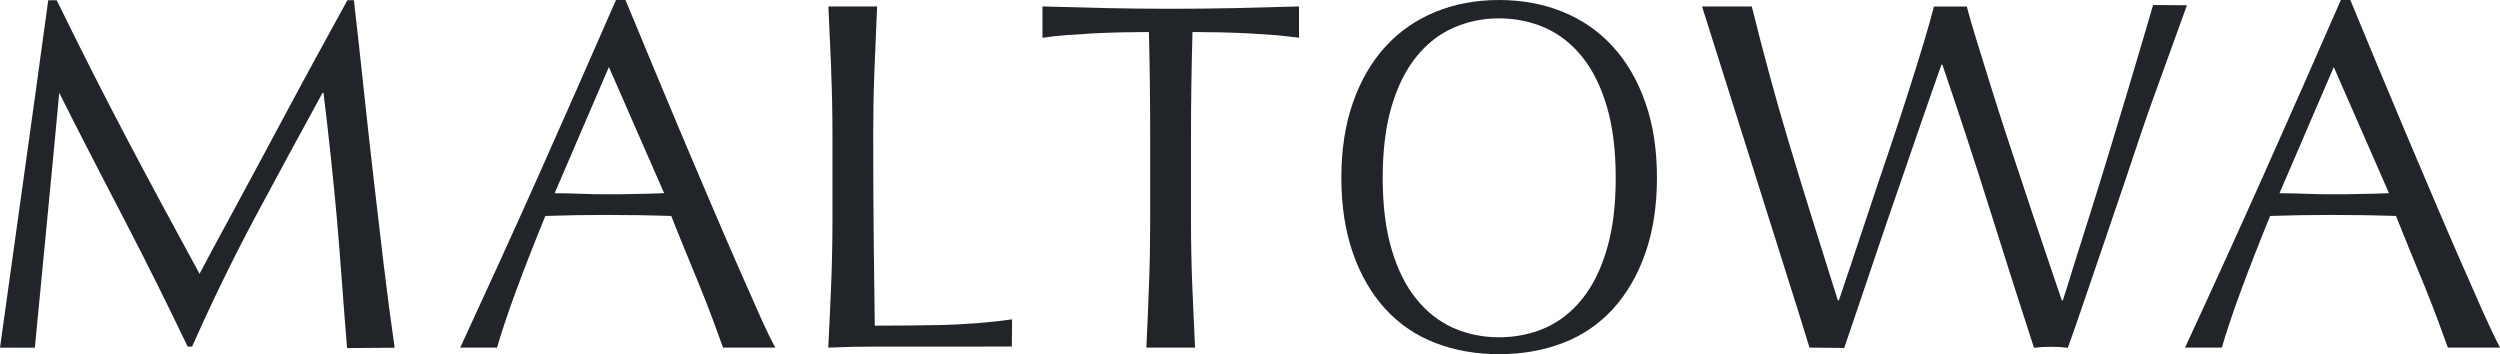 <svg width="240" height="34" viewBox="0 0 240 34" fill="none" xmlns="http://www.w3.org/2000/svg">
<g clip-path="url(#clip0_512_2097)">
<path d="M4.631 0.023H5.446C7.644 4.53 9.865 8.911 12.108 13.172C14.352 17.432 16.705 21.796 19.155 26.286C19.477 25.679 19.942 24.808 20.544 23.68C21.147 22.552 21.853 21.258 22.645 19.797C23.442 18.331 24.297 16.751 25.204 15.056C26.111 13.355 27.035 11.637 27.976 9.884C28.917 8.126 29.846 6.42 30.77 4.73C31.694 3.047 32.555 1.477 33.353 0.017H33.973C34.323 3.064 34.65 6.007 34.948 8.854C35.252 11.7 35.562 14.495 35.878 17.243C36.199 19.998 36.515 22.712 36.836 25.398C37.157 28.084 37.508 30.747 37.886 33.382L33.318 33.416C32.963 29.189 32.699 25.055 32.349 21.08C31.993 17.112 31.562 13.051 31.057 8.922H30.96C28.762 12.931 26.604 16.911 24.487 20.863C22.375 24.814 20.361 28.955 18.444 33.273H18.014C16.102 29.275 14.105 25.261 12.017 21.241C9.928 17.221 7.787 13.109 5.687 8.911C5.486 11.276 3.346 33.376 3.346 33.376H0C3.03 11.78 4.275 2.651 4.631 0.023Z" fill="#212529"/>
<path d="M74.413 33.37C74.011 33.37 74.464 33.37 74.413 33.37H69.414C69.168 32.7 68.823 31.755 68.445 30.718C68.066 29.688 67.641 28.611 67.182 27.477C66.717 26.343 66.252 25.204 65.776 24.052C65.294 22.884 64.852 21.779 64.439 20.731C63.417 20.697 62.385 20.68 61.334 20.657C60.278 20.645 59.234 20.634 58.178 20.634C57.185 20.634 56.215 20.645 55.263 20.657C54.31 20.68 53.34 20.702 52.353 20.731C51.338 23.216 50.408 25.57 49.582 27.815C48.75 30.054 48.141 31.91 47.717 33.37H44.182C46.758 27.804 49.278 22.277 51.734 16.779C54.184 11.282 56.646 5.687 59.136 -0.006H60.043C60.806 1.844 61.639 3.831 62.528 5.979C63.423 8.126 64.33 10.297 65.248 12.484C66.172 14.672 67.096 16.86 68.02 19.013C68.938 21.172 69.816 23.182 70.625 25.049C71.44 26.899 72.169 28.571 72.823 30.031C73.472 31.492 74.011 32.603 74.424 33.364L74.413 33.37ZM53.249 18.549C54.075 18.549 54.936 18.572 55.825 18.606C56.721 18.641 57.581 18.652 58.408 18.652C59.297 18.652 60.187 18.646 61.082 18.618C61.971 18.612 62.867 18.583 63.756 18.543L58.454 6.437L53.249 18.543V18.549Z" fill="#212529"/>
<path d="M240 33.37C239.598 33.37 240.052 33.37 240 33.37H234.996C234.749 32.7 234.405 31.755 234.026 30.718C233.642 29.688 233.223 28.611 232.764 27.477C232.299 26.343 231.828 25.204 231.352 24.052C230.876 22.884 230.434 21.779 230.015 20.731C228.993 20.697 227.96 20.68 226.916 20.657C225.86 20.645 224.81 20.634 223.76 20.634C222.773 20.634 221.803 20.645 220.85 20.657C219.892 20.68 218.922 20.702 217.935 20.731C216.913 23.216 215.995 25.57 215.163 27.815C214.337 30.054 213.717 31.91 213.298 33.37H209.763C212.34 27.804 214.859 22.277 217.315 16.779C219.771 11.282 222.239 5.687 224.724 -0.006H225.63C226.394 1.844 227.226 3.831 228.11 5.979C228.999 8.126 229.911 10.297 230.835 12.484C231.759 14.672 232.683 16.86 233.607 19.013C234.525 21.172 235.392 23.182 236.212 25.049C237.022 26.899 237.756 28.571 238.405 30.031C239.065 31.492 239.592 32.603 240.006 33.364L240 33.37ZM218.836 18.549C219.662 18.549 220.517 18.572 221.418 18.606C222.314 18.641 223.163 18.652 223.995 18.652C224.884 18.652 225.78 18.646 226.669 18.618C227.564 18.612 228.46 18.583 229.343 18.543L224.041 6.437L218.836 18.543V18.549Z" fill="#212529"/>
<path d="M79.801 6.798C79.715 4.776 79.526 0.619 79.526 0.619H84.203C84.203 0.619 84.025 4.776 83.944 6.798C83.864 8.814 83.83 10.864 83.83 12.96C83.83 16.968 83.847 20.433 83.881 23.377C83.916 26.315 83.944 28.943 83.979 31.263C86.24 31.263 88.403 31.24 90.475 31.2C92.541 31.148 95.003 30.965 97.16 30.656L97.137 33.267C97.091 33.267 94.222 33.273 92.759 33.273H83.944C82.527 33.273 81.052 33.307 79.514 33.37C79.618 31.394 79.704 29.401 79.79 27.363C79.87 25.324 79.916 23.262 79.916 21.16V12.971C79.916 10.87 79.876 8.814 79.79 6.792L79.801 6.798Z" fill="#212529"/>
<path d="M110.302 3.075C109.476 3.075 108.603 3.087 107.697 3.104C106.79 3.127 105.883 3.155 104.976 3.201C104.07 3.253 103.192 3.31 102.342 3.373C101.499 3.442 100.741 3.528 100.076 3.625V0.618C102.182 0.681 104.23 0.733 106.239 0.779C108.247 0.819 110.296 0.842 112.391 0.842C114.485 0.842 116.54 0.819 118.543 0.779C120.551 0.733 122.605 0.681 124.706 0.618V3.625C124.706 3.625 123.283 3.442 122.433 3.373C121.595 3.31 120.717 3.253 119.811 3.201C118.898 3.155 117.992 3.127 117.085 3.104C116.178 3.087 115.312 3.075 114.48 3.075C114.388 6.351 114.336 9.644 114.336 12.954V21.16C114.336 23.256 114.376 25.33 114.457 27.363C114.537 29.401 114.635 31.4 114.726 33.37H110.049C110.158 31.2 110.227 29.401 110.302 27.363C110.382 25.324 110.417 23.256 110.417 21.16V12.954C110.417 9.644 110.376 6.357 110.296 3.075H110.302Z" fill="#212529"/>
<path d="M129.882 9.85C130.622 7.731 131.661 5.944 132.992 4.484C134.329 3.018 135.93 1.907 137.79 1.145C139.655 0.384 141.686 0 143.901 0C146.116 0 148.188 0.384 150.047 1.145C151.912 1.907 153.513 3.018 154.845 4.484C156.176 5.944 157.215 7.731 157.955 9.85C158.701 11.963 159.068 14.368 159.068 17.066C159.068 19.763 158.695 22.174 157.955 24.299C157.215 26.406 156.176 28.199 154.845 29.659C153.508 31.119 151.907 32.208 150.047 32.923C148.188 33.639 146.139 34 143.901 34C141.663 34 139.655 33.639 137.79 32.923C135.93 32.208 134.329 31.114 132.992 29.659C131.661 28.199 130.616 26.412 129.882 24.299C129.142 22.174 128.769 19.775 128.769 17.066C128.769 14.357 129.142 11.963 129.882 9.85ZM154.259 10.234C153.691 8.31 152.905 6.718 151.895 5.463C150.885 4.209 149.697 3.276 148.337 2.674C146.977 2.073 145.497 1.764 143.907 1.764C142.317 1.764 140.883 2.067 139.517 2.674C138.157 3.27 136.969 4.203 135.959 5.463C134.943 6.718 134.151 8.31 133.589 10.234C133.021 12.152 132.74 14.431 132.74 17.077C132.74 19.723 133.021 21.991 133.589 23.915C134.151 25.839 134.943 27.437 135.959 28.691C136.969 29.945 138.157 30.873 139.517 31.48C140.883 32.081 142.34 32.379 143.907 32.379C145.474 32.379 146.977 32.081 148.337 31.48C149.697 30.879 150.885 29.951 151.895 28.691C152.905 27.437 153.697 25.839 154.259 23.915C154.828 21.997 155.109 19.717 155.109 17.077C155.109 14.437 154.828 12.158 154.259 10.234Z" fill="#212529"/>
<path d="M177.036 33.404L173.714 33.37L172.543 29.602L163.396 0.618H168.17C168.773 3.035 169.364 5.303 169.938 7.416C170.511 9.524 171.125 11.677 171.78 13.847C172.434 16.029 173.134 18.314 173.88 20.708C174.626 23.113 175.481 25.828 176.434 28.84H176.531C176.818 27.987 177.214 26.801 177.725 25.295C178.236 23.783 178.786 22.117 179.395 20.29C179.997 18.463 180.634 16.568 181.306 14.598C181.971 12.622 182.597 10.738 183.171 8.945C183.745 7.147 184.25 5.515 184.697 4.043C185.139 2.56 185.46 1.426 185.656 0.63H188.812C189.036 1.489 189.374 2.669 189.839 4.158C190.298 5.652 190.815 7.313 191.388 9.14C191.962 10.967 192.576 12.868 193.231 14.832C193.879 16.808 194.516 18.698 195.119 20.508C195.721 22.317 196.272 23.955 196.771 25.41C197.265 26.876 197.655 28.015 197.936 28.84H198.034C198.258 28.147 198.602 27.059 199.055 25.576C199.52 24.098 200.048 22.432 200.633 20.576C201.224 18.715 201.827 16.757 202.452 14.706C203.072 12.662 203.663 10.709 204.22 8.854C204.777 6.987 205.27 5.326 205.701 3.871C206.096 2.52 206.699 0.481 206.699 0.481L209.947 0.504L206.544 9.907C206.544 9.907 207.129 8.287 206.504 10.022C205.735 12.181 204.977 14.477 204.168 16.894C203.353 19.311 202.573 21.607 201.827 23.778C201.081 25.954 200.41 27.907 199.824 29.642C199.233 31.371 198.797 32.62 198.51 33.387C197.999 33.324 197.46 33.29 196.886 33.29C196.312 33.29 195.773 33.324 195.262 33.387C193.827 28.972 192.41 24.528 191.01 20.061C189.609 15.6 188.094 10.978 186.47 6.214H186.373C186.115 6.941 185.782 7.92 185.346 9.146C184.921 10.371 184.439 11.746 183.917 13.269C183.389 14.792 182.826 16.436 182.224 18.183C181.621 19.924 181.007 21.687 180.41 23.474C179.802 25.255 179.217 26.996 178.637 28.714C178.063 30.432 177.042 33.416 177.042 33.416" fill="#212529"/>
</g>
<defs>
<clipPath id="clip0_512_2097">
<rect width="240" height="34" fill="white"/>
</clipPath>
</defs>
</svg>
